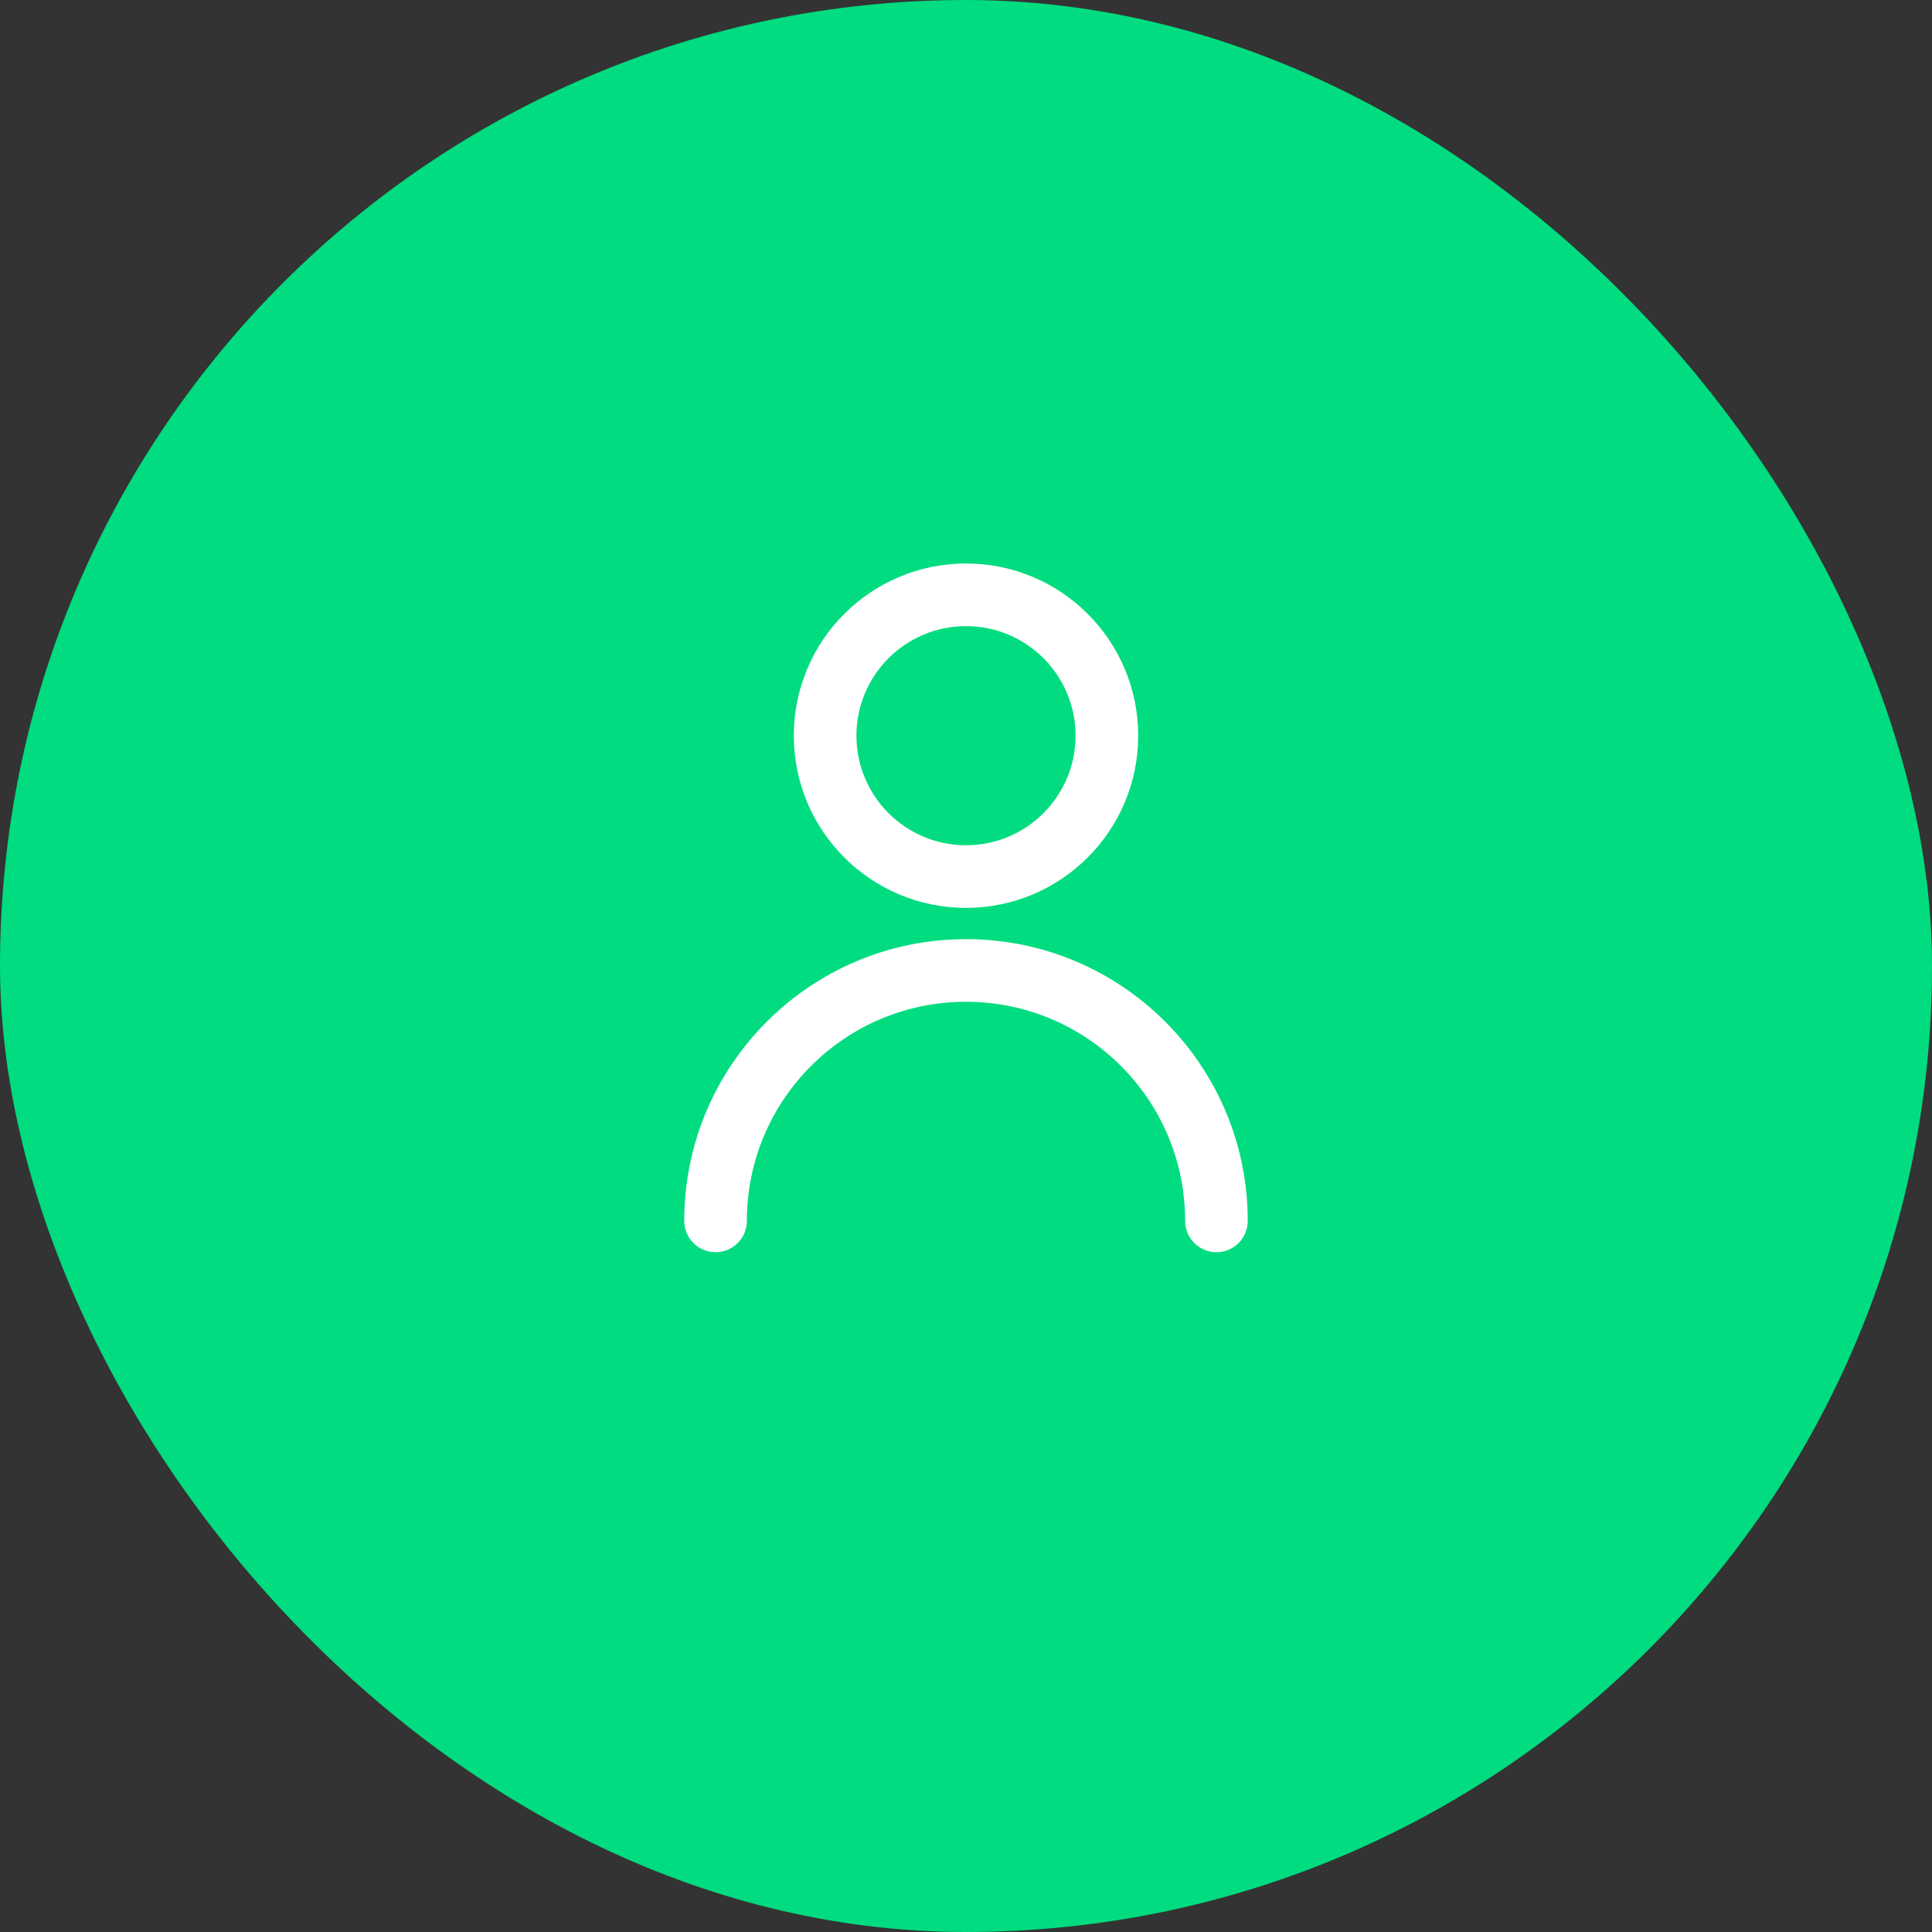 <?xml version="1.0" encoding="UTF-8"?> <svg xmlns="http://www.w3.org/2000/svg" width="48" height="48" viewBox="0 0 48 48" fill="none"><rect x="0" y="0" width="48" height="48" fill="#333333" stroke="none"/> <rect width="48" height="48" rx="24" fill="#00DC7F"></rect> <path d="M31 30.333C31 30.763 30.652 31.111 30.222 31.111C29.793 31.111 29.444 30.763 29.444 30.333C29.444 27.326 27.007 24.889 24 24.889C20.993 24.889 18.556 27.326 18.556 30.333C18.556 30.763 18.207 31.111 17.778 31.111C17.348 31.111 17 30.763 17 30.333C17 26.467 20.134 23.333 24 23.333C27.866 23.333 31 26.467 31 30.333ZM24 22.556C21.637 22.556 19.722 20.64 19.722 18.278C19.722 15.915 21.637 14 24 14C26.363 14 28.278 15.915 28.278 18.278C28.278 20.64 26.363 22.556 24 22.556ZM24 21C25.503 21 26.722 19.781 26.722 18.278C26.722 16.774 25.503 15.556 24 15.556C22.497 15.556 21.278 16.774 21.278 18.278C21.278 19.781 22.497 21 24 21Z" fill="white"></path> </svg> 